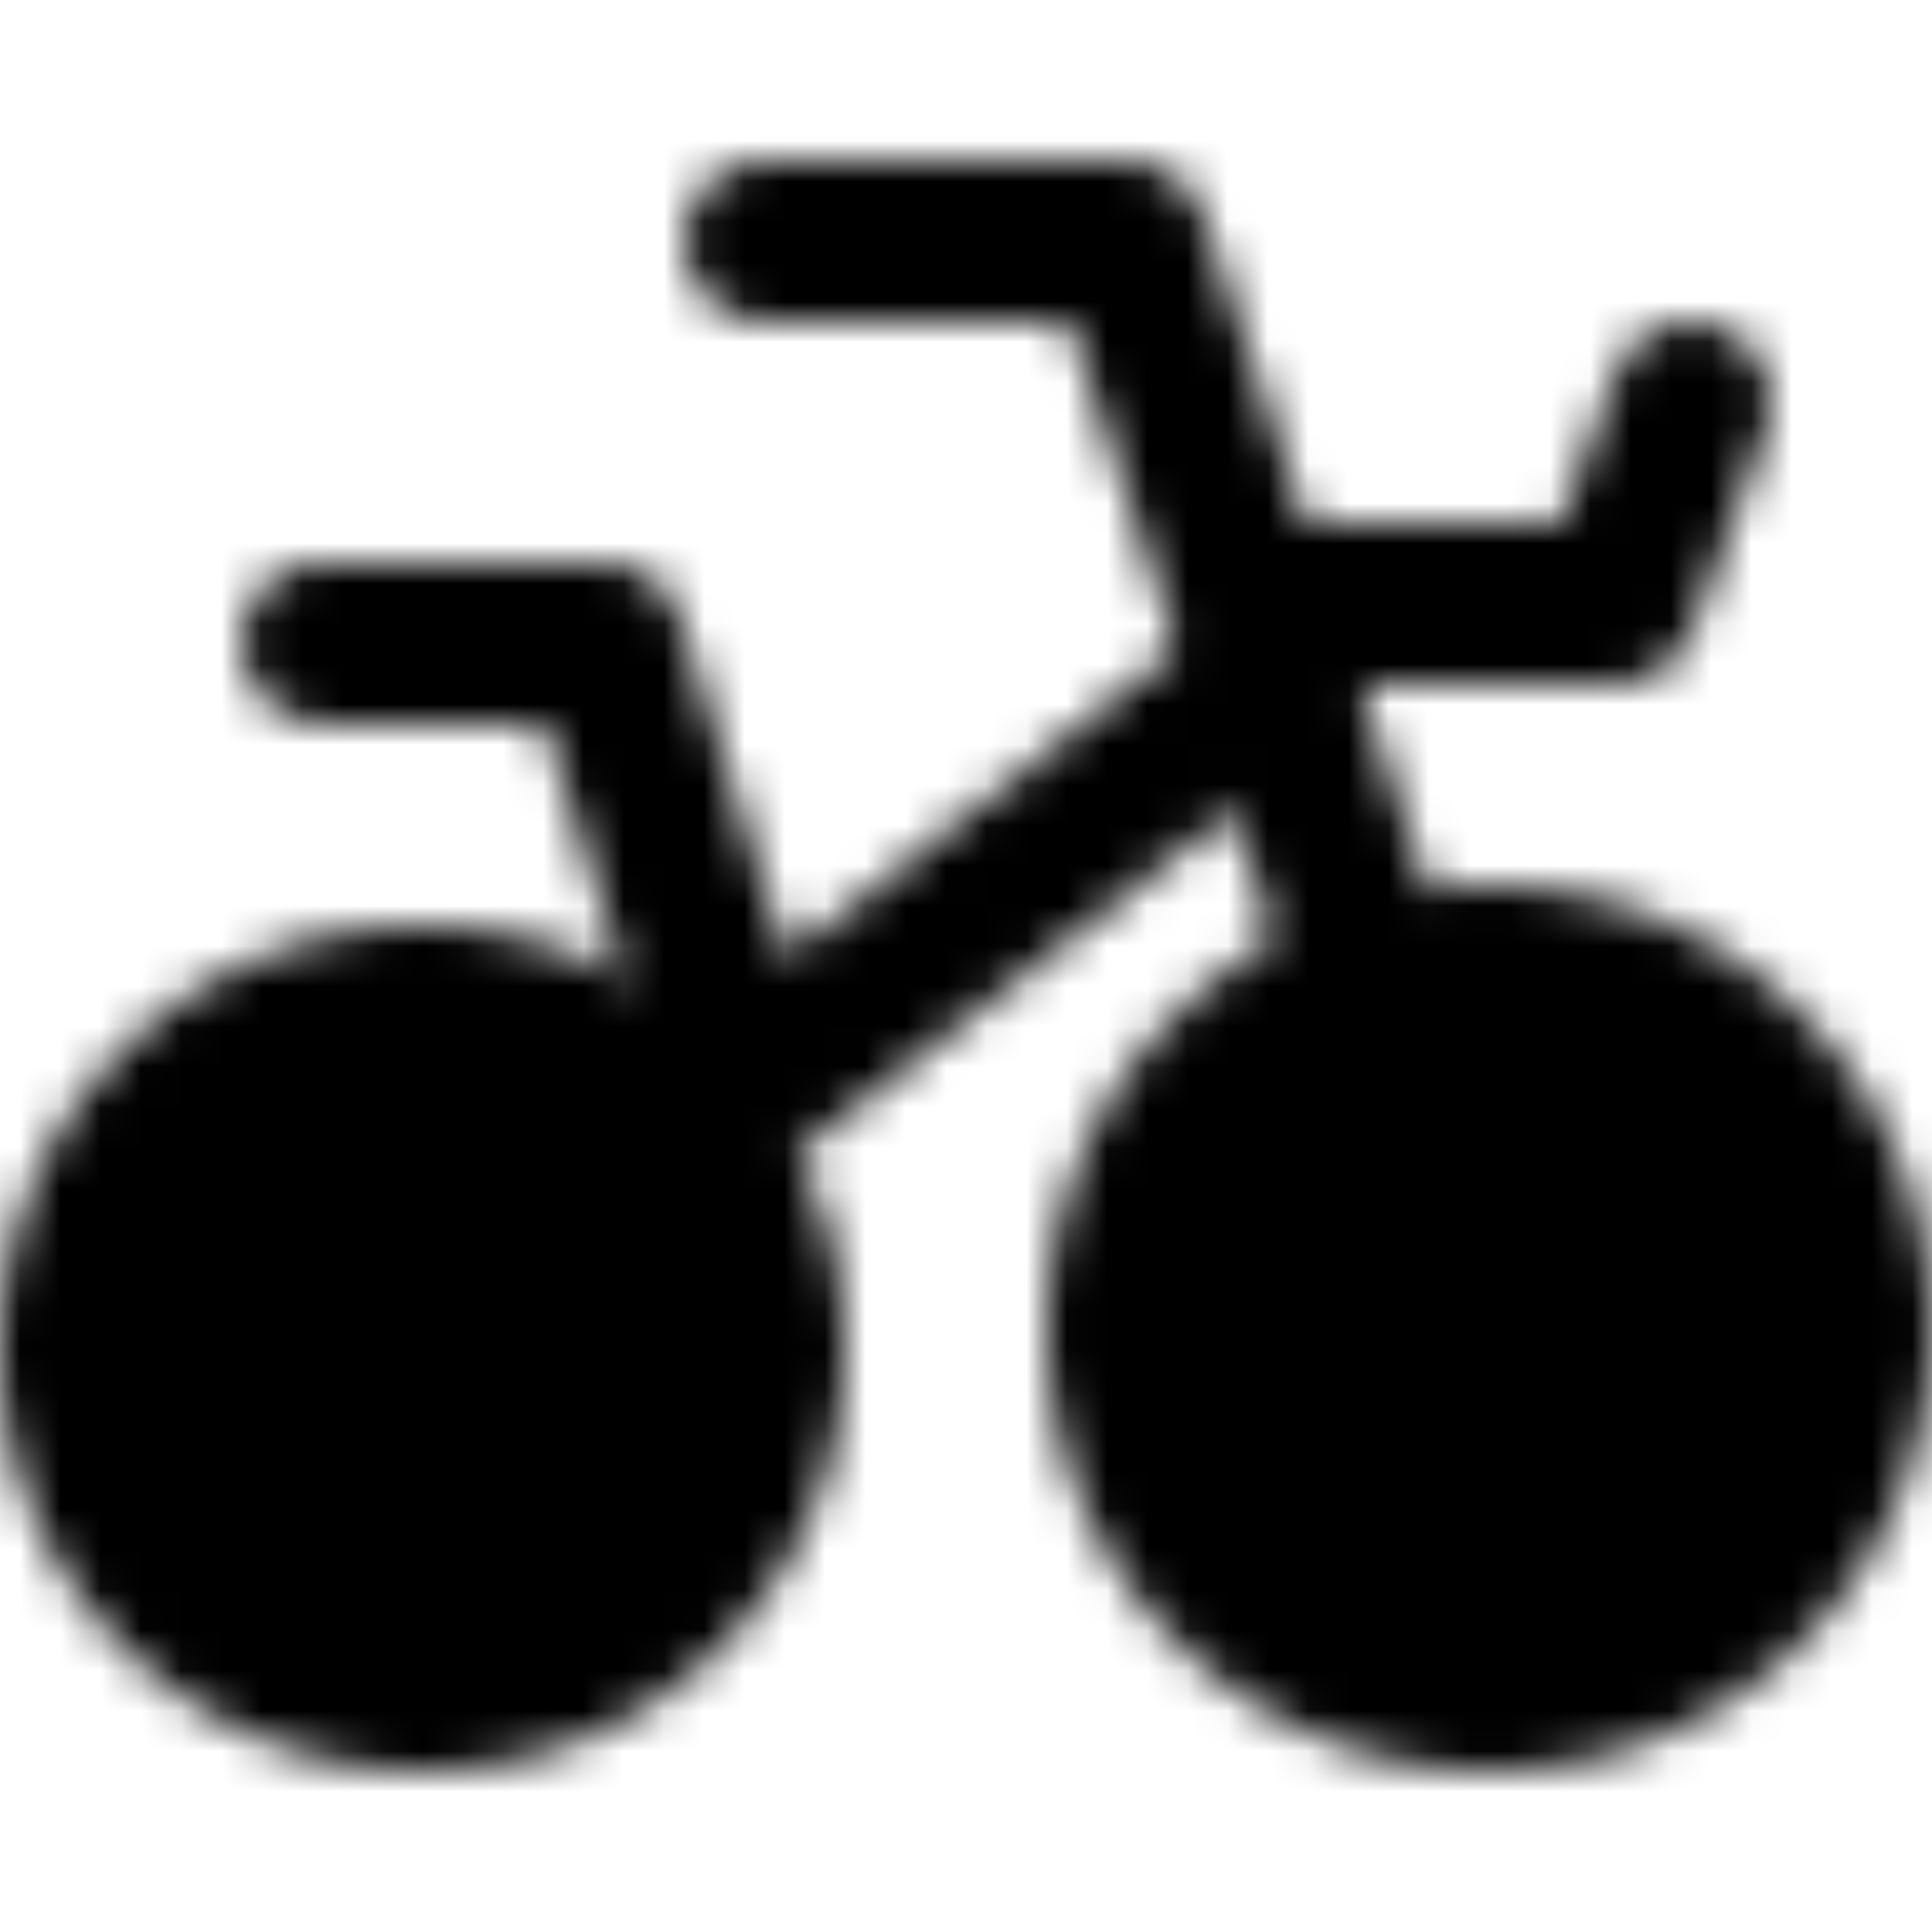 <?xml version="1.0" encoding="utf-8"?>
<!-- Generator: www.svgicons.com -->
<svg xmlns="http://www.w3.org/2000/svg" width="800" height="800" viewBox="0 0 48 48">
<defs><mask id="ipTBike0"><g fill="none"><path fill="#555" stroke="#fff" stroke-linecap="round" stroke-linejoin="round" stroke-width="4" d="M10.5 42a8.5 8.5 0 1 0 0-17a8.5 8.5 0 0 0 0 17M37 42a9 9 0 1 0 0-18a9 9 0 0 0 0 18"/><path stroke="#fff" stroke-linecap="round" stroke-linejoin="round" stroke-width="4" d="M18.997 6h9L37 33"/><path fill="#555" fill-rule="evenodd" d="m11.057 33l20.625-16.237z" clip-rule="evenodd"/><path stroke="#fff" stroke-linecap="round" stroke-linejoin="round" stroke-width="4" d="m11.057 33l20.625-16.237m0-1.763h8.472L42 10M8 15.974h7M15 16l3.273 10.421"/></g></mask></defs><path fill="currentColor" d="M0 0h48v48H0z" mask="url(#ipTBike0)"/>
</svg>